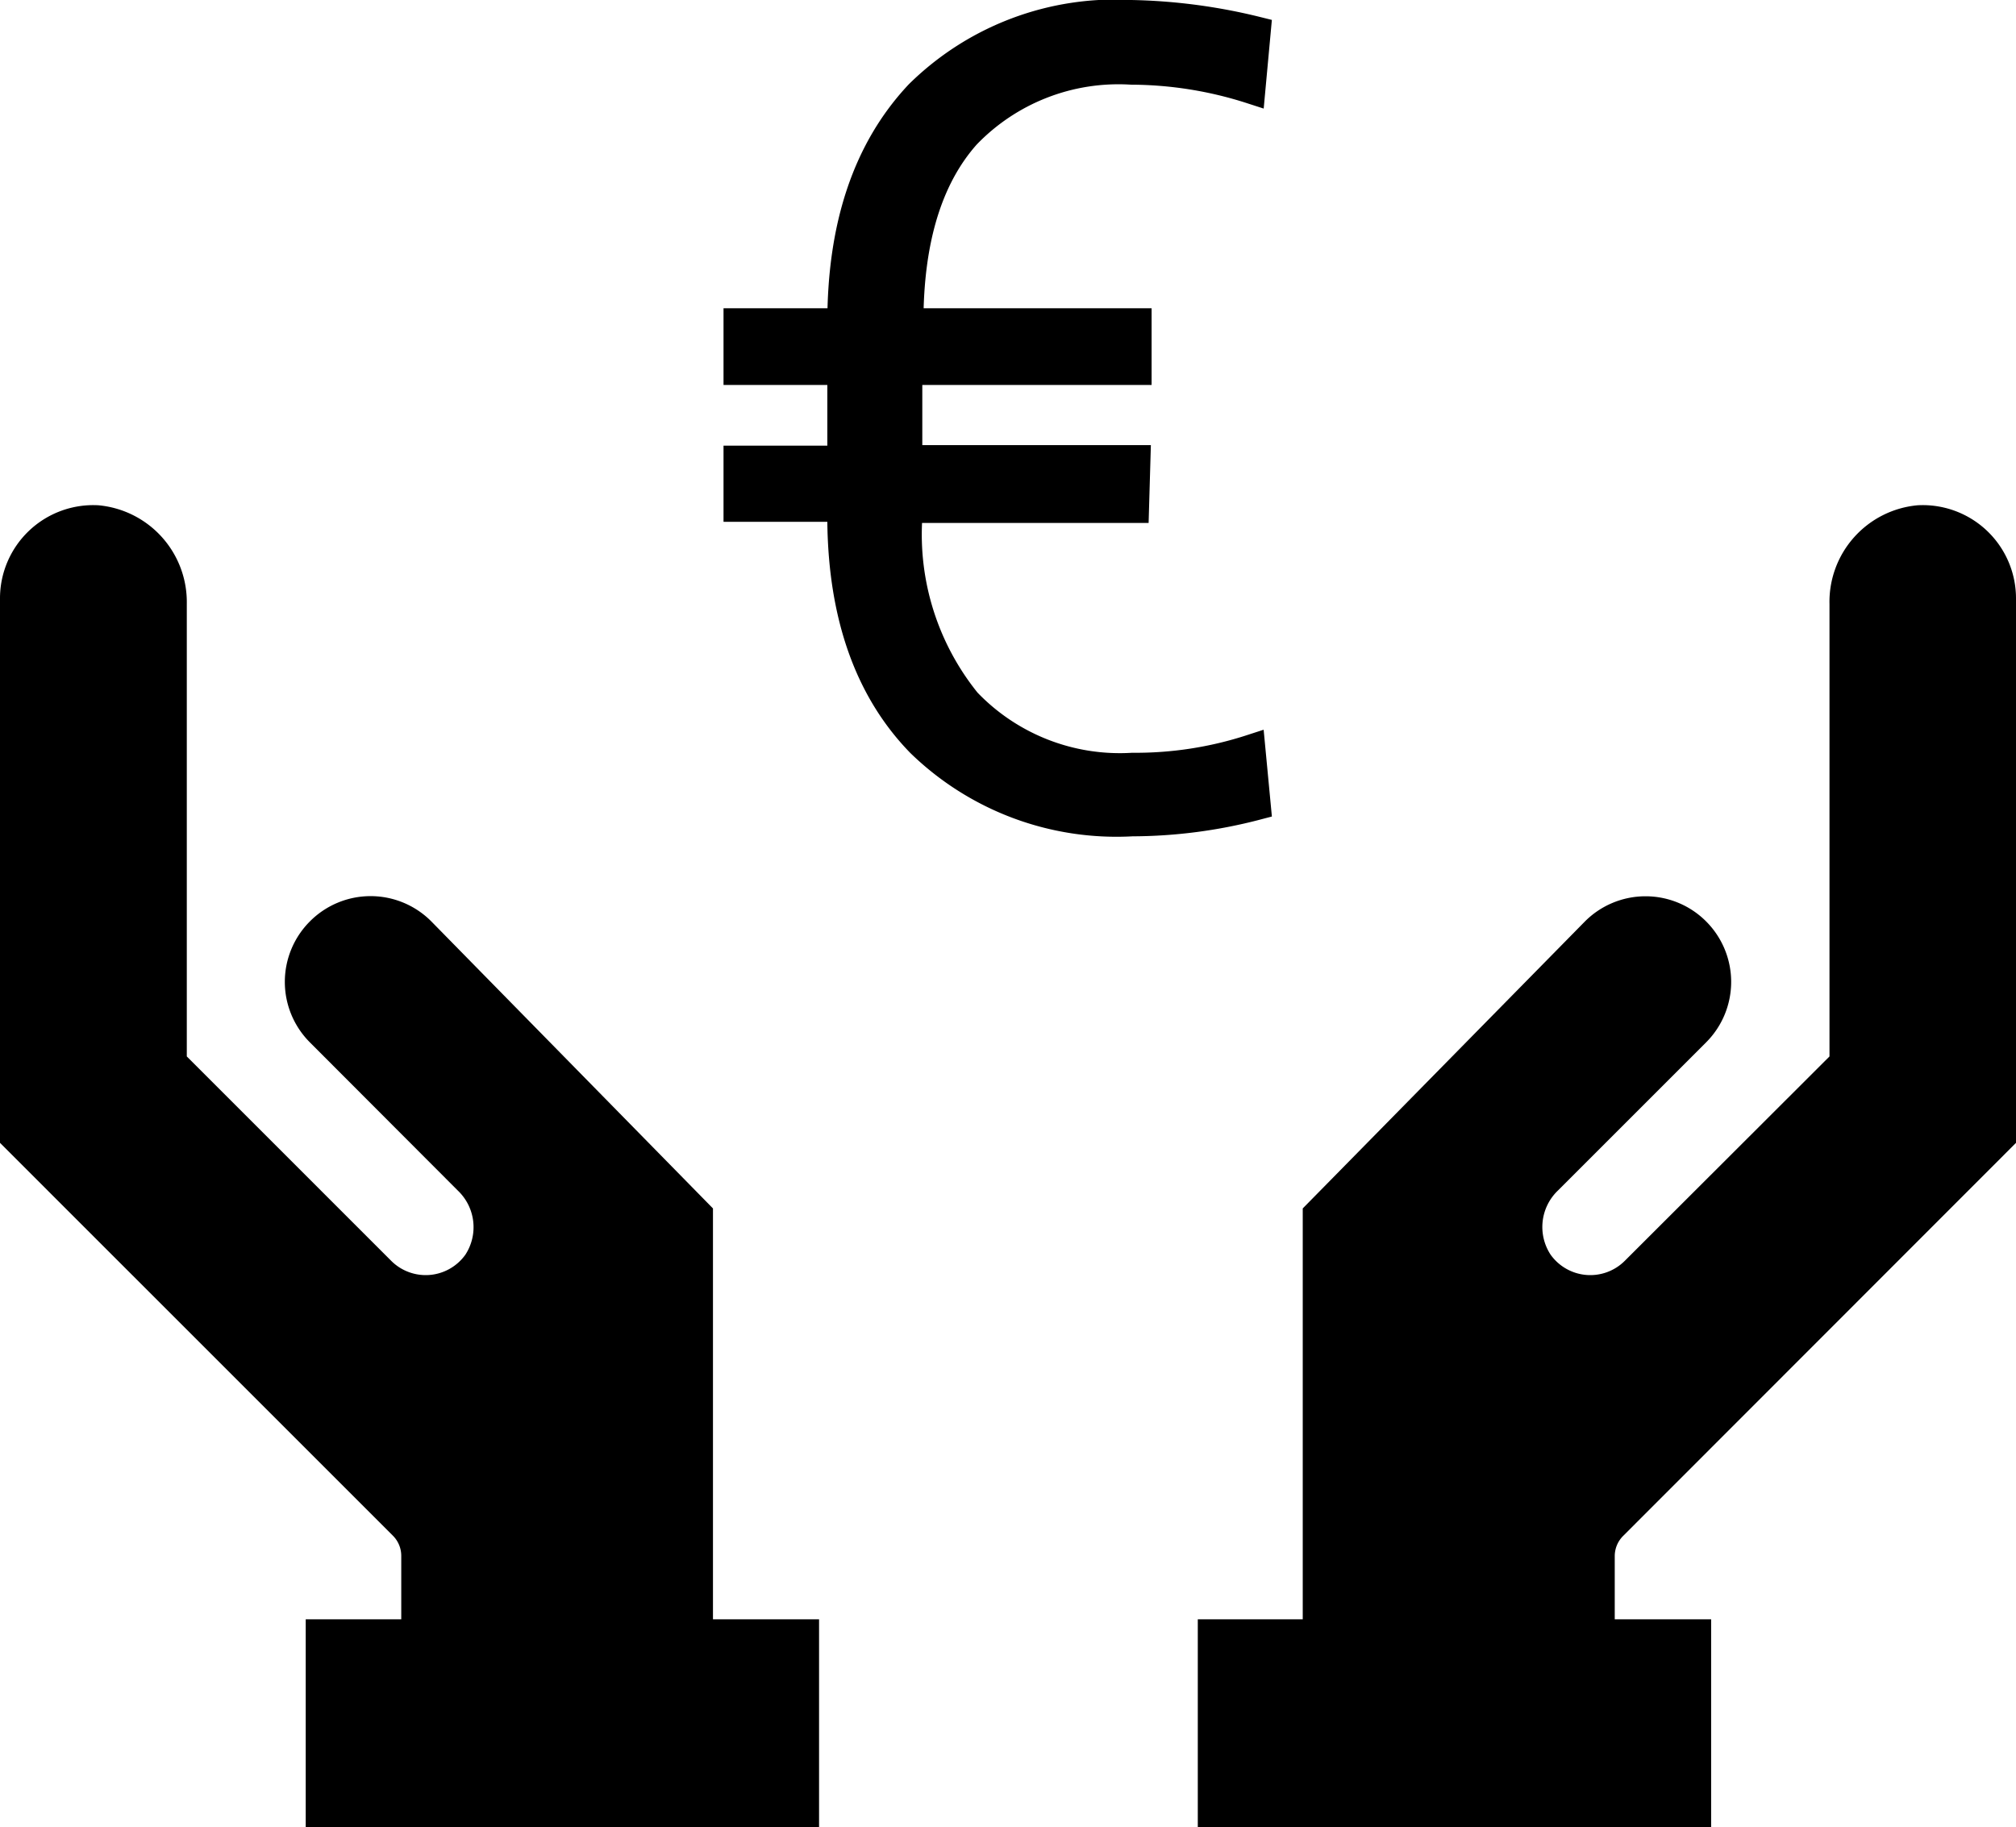 <svg xmlns="http://www.w3.org/2000/svg" viewBox="0 0 70.69 64.08"><path d="M39.79,17.84H31.84v.32a9.35,9.35,0,0,0,2.06,6.46,7.42,7.42,0,0,0,5.81,2.28,13.09,13.09,0,0,0,4.16-.64l.19,2a17.35,17.35,0,0,1-4.36.57,9.86,9.86,0,0,1-7.43-2.78c-1.8-1.85-2.72-4.44-2.76-7.74v-.51H25.87V16.13h3.64V13H25.87V11.31h3.64c0-3.41.9-6.07,2.71-8A9.79,9.79,0,0,1,39.66.5a19.8,19.8,0,0,1,4.4.58l-.19,2.06a13.83,13.83,0,0,0-4.19-.67,7.4,7.4,0,0,0-5.8,2.26q-2,2.25-2,6.58h8V13H31.84v3.11h8Z" style="stroke:#000;stroke-miterlimit:10"/><path d="M25,56.79V42.38L15.13,32.32a3,3,0,0,0-4.27,0h0a3,3,0,0,0,0,4.23l5.2,5.21A1.77,1.77,0,0,1,16.32,44a1.71,1.71,0,0,1-2.6.22L6.55,37.05V21.18a3.41,3.41,0,0,0-3.1-3.46A3.27,3.27,0,0,0,0,21V40.08L13.78,53.86a1,1,0,0,1,.29.71v2.22H10.72v7.29h18V56.79Z"/><path d="M45.68,56.79V42.38l9.89-10.06a3,3,0,0,1,4.26,0h0a3,3,0,0,1,0,4.23l-5.21,5.21A1.77,1.77,0,0,0,54.37,44a1.71,1.71,0,0,0,2.6.22l7.18-7.17V21.18a3.4,3.4,0,0,1,3.09-3.46A3.27,3.27,0,0,1,70.69,21V40.08L56.92,53.86a1,1,0,0,0-.3.71v2.22H60v7.29H42V56.79Z"/></svg>